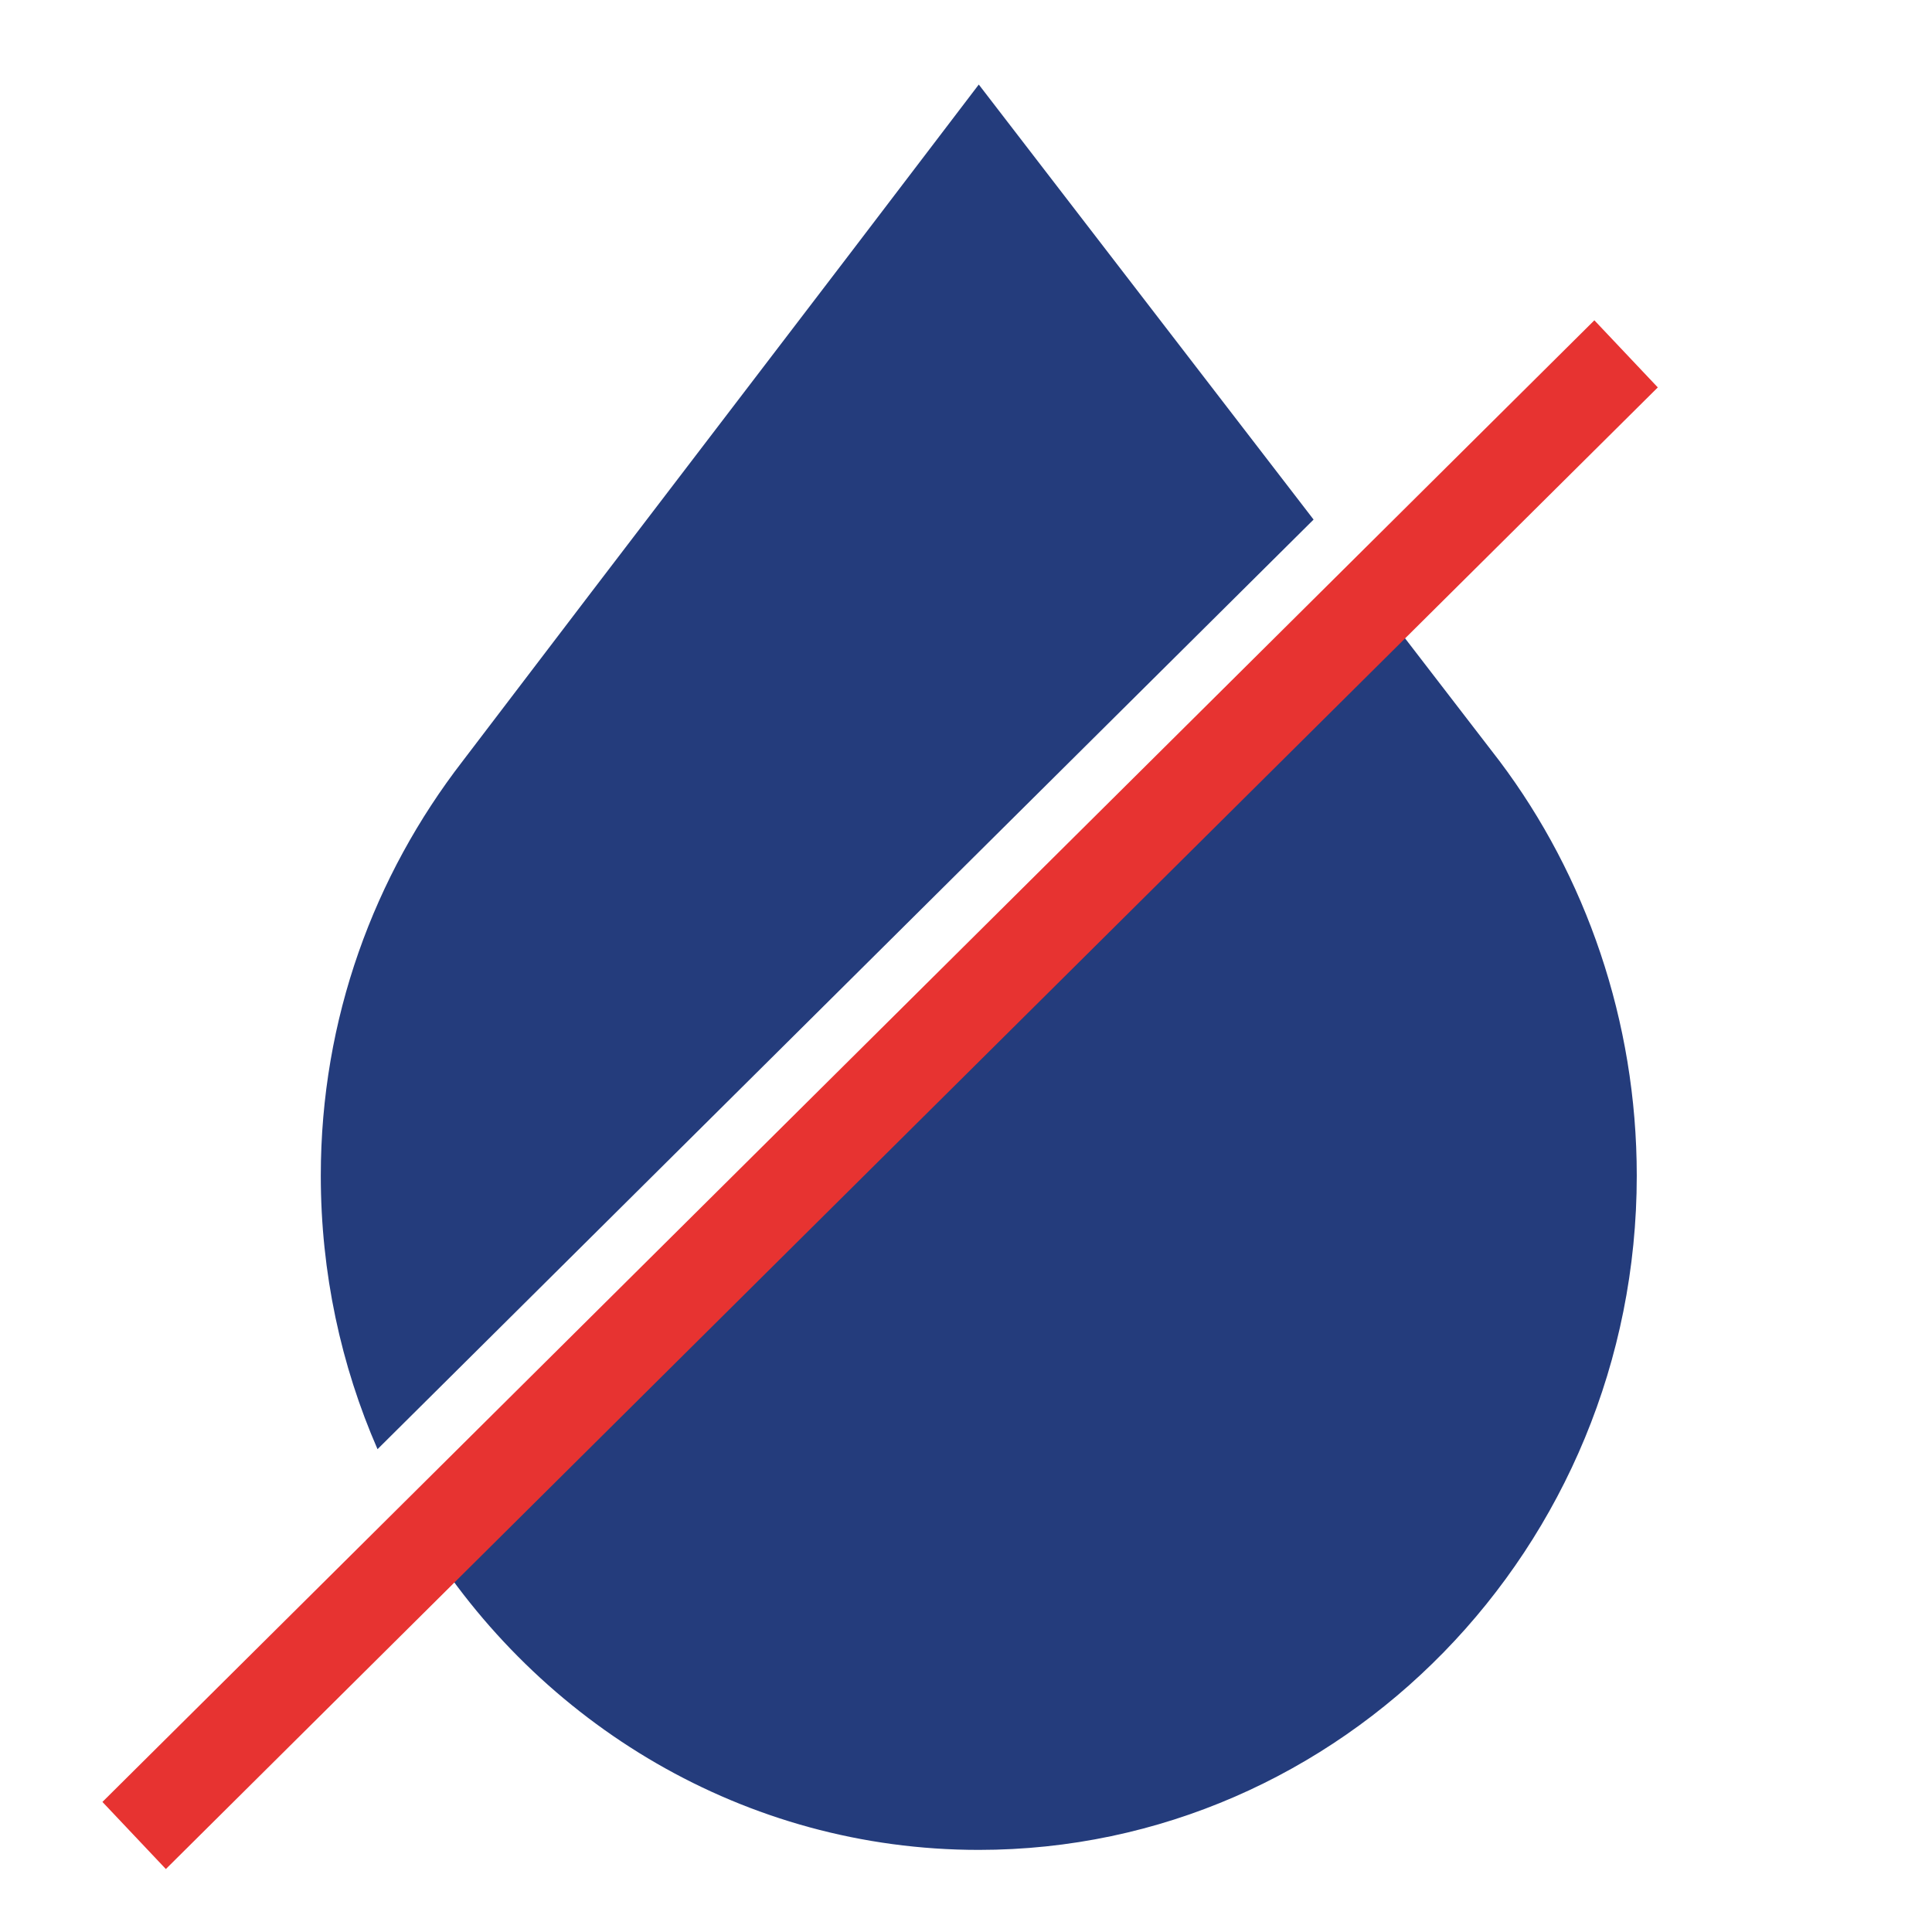 <svg width="32" height="32" viewBox="0 0 32 32" version="1.1" xmlns="http://www.w3.org/2000/svg" xmlns:xlink="http://www.w3.org/1999/xlink" xml:space="preserve" xmlns:serif="http://www.serif.com/" style="fill-rule:evenodd;clip-rule:evenodd;stroke-linejoin:round;stroke-miterlimit:2;">
    <g transform="matrix(3.851,0,0,3.946,-28.768,-14.147)">
        <path d="M9.094,9.668C8.937,9.317 8.85,8.928 8.85,8.52C8.85,7.86 9.08,7.26 9.46,6.78C10.2,5.83 10.94,4.89 11.68,3.94L13.12,5.766L9.094,9.668ZM13.364,6.075L13.92,6.78C14.29,7.26 14.51,7.87 14.51,8.52C14.51,10.08 13.24,11.35 11.68,11.35C10.674,11.35 9.788,10.822 9.286,10.028L13.364,6.075Z" style="fill:rgb(36,60,124);"/>
    </g>
    <g transform="matrix(1.157,-1.149,0.95,1.005,-9.398,29.015)">
        <rect x="4.596" y="6.081" width="21.358" height="1.106" style="fill:rgb(231,51,49);"/>
    </g>
</svg>
